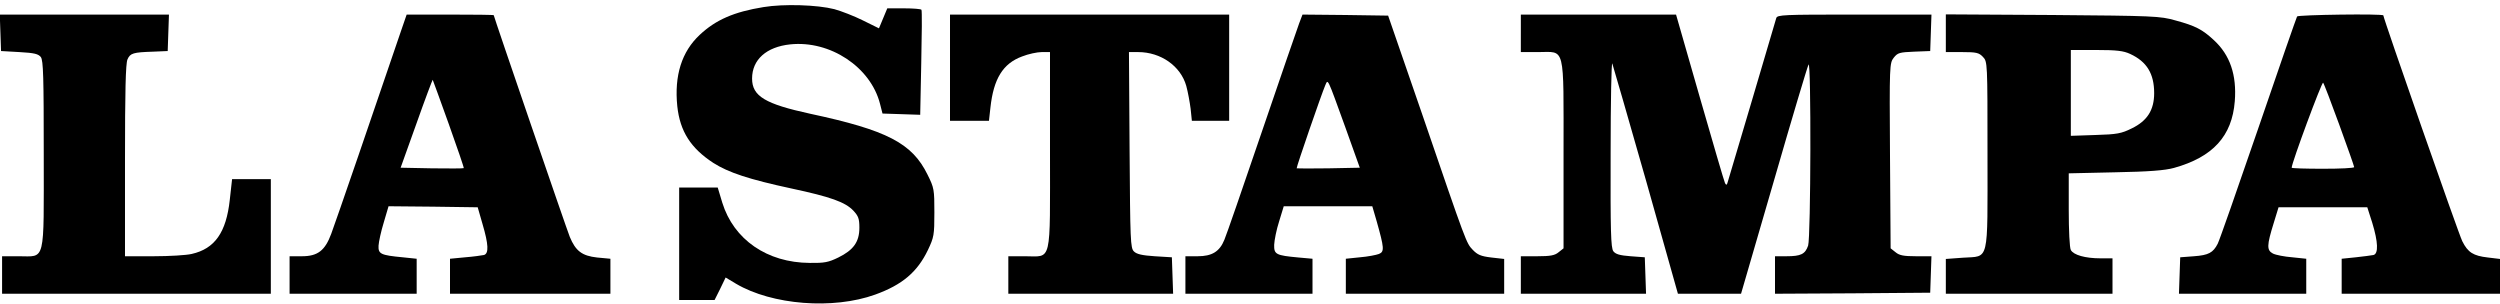 <?xml version="1.0" standalone="no"?>
<!DOCTYPE svg PUBLIC "-//W3C//DTD SVG 20010904//EN"
 "http://www.w3.org/TR/2001/REC-SVG-20010904/DTD/svg10.dtd">
<svg version="1.0" xmlns="http://www.w3.org/2000/svg"
 width="1200pt" height="146pt" viewBox="0 0 1200 146"
 preserveAspectRatio="xMidYMid meet">

<g transform="translate(0,146) scale(0.1,-0.1)"
fill="#000000" stroke="none">
<path d="M3665 1426 c-142 -23 -229 -61 -306 -133 -87 -81 -123 -196 -108
-343 13 -120 64 -201 173 -272 72 -46 171 -79 376 -123 187 -40 257 -65 296
-106 24 -26 29 -38 29 -82 0 -68 -28 -107 -101 -143 -47 -23 -67 -27 -137 -26
-205 1 -365 112 -420 289 l-22 73 -92 0 -93 0 0 -270 0 -270 85 0 85 0 27 54
26 54 50 -30 c173 -102 466 -125 668 -52 130 47 202 108 253 214 29 61 31 72
31 180 0 110 -1 118 -33 182 -74 151 -194 213 -563 292 -216 47 -279 84 -279
169 0 91 69 152 183 164 192 20 386 -109 431 -285 l12 -47 91 -3 90 -3 5 248
c3 136 4 251 1 256 -2 4 -40 7 -84 7 l-80 0 -20 -48 -20 -48 -77 38 c-42 21
-104 45 -137 54 -82 21 -243 26 -340 10z"/>
<path d="M2 1303 l3 -88 88 -5 c73 -4 91 -9 103 -24 12 -16 14 -97 14 -466 0
-530 10 -490 -120 -490 l-80 0 0 -90 0 -90 645 0 645 0 0 275 0 275 -93 0 -93
0 -11 -99 c-17 -157 -72 -235 -183 -260 -25 -6 -107 -11 -182 -11 l-138 0 0
460 c0 329 3 466 12 485 13 30 28 34 123 37 l70 3 3 88 3 87 -406 0 -406 0 3
-87z"/>
<path d="M1922 1303 c-114 -336 -314 -918 -332 -965 -30 -81 -65 -108 -141
-108 l-59 0 0 -90 0 -90 305 0 305 0 0 84 0 84 -67 7 c-106 10 -118 16 -116
56 1 18 12 69 25 111 l23 78 214 -2 214 -3 23 -80 c29 -98 31 -142 7 -149 -10
-2 -51 -8 -90 -11 l-73 -7 0 -84 0 -84 385 0 385 0 0 84 0 84 -64 6 c-72 8
-103 31 -131 99 -14 34 -365 1057 -365 1064 0 2 -94 3 -209 3 l-209 0 -30 -87z
m232 -438 c41 -115 74 -211 72 -212 -2 -2 -71 -2 -153 -1 l-150 3 76 212 c41
116 77 211 78 210 1 -2 36 -97 77 -212z"/>
<path d="M4560 1135 l0 -255 94 0 93 0 7 63 c15 139 60 212 152 246 30 12 73
21 94 21 l40 0 0 -470 c0 -555 11 -510 -120 -510 l-80 0 0 -90 0 -90 395 0
396 0 -3 88 -3 87 -82 5 c-61 4 -87 10 -100 23 -17 16 -18 52 -21 487 l-3 470
44 0 c109 0 204 -67 231 -162 8 -29 17 -79 21 -110 l6 -58 90 0 89 0 0 255 0
255 -670 0 -670 0 0 -255z"/>
<path d="M6236 1348 c-9 -24 -90 -259 -180 -523 -90 -264 -170 -496 -179 -516
-23 -57 -60 -79 -128 -79 l-59 0 0 -90 0 -90 305 0 305 0 0 84 0 84 -67 6
c-109 10 -118 15 -117 61 1 22 11 73 24 113 l22 72 212 0 213 0 21 -72 c36
-128 38 -146 11 -157 -13 -5 -54 -13 -91 -16 l-68 -7 0 -84 0 -84 380 0 380 0
0 84 0 83 -62 7 c-50 6 -66 13 -89 37 -31 33 -28 24 -242 649 l-164 475 -205
3 -206 2 -16 -42z m223 -503 l68 -190 -150 -3 c-82 -1 -151 -1 -153 0 -3 3
119 356 137 398 14 31 7 46 98 -205z"/>
<path d="M7300 1300 l0 -90 83 0 c132 0 122 42 122 -492 l0 -450 -24 -19 c-18
-15 -39 -19 -102 -19 l-79 0 0 -90 0 -90 300 0 301 0 -3 88 -3 87 -68 5 c-53
4 -72 10 -83 24 -12 17 -14 96 -13 470 0 248 4 442 8 431 4 -11 77 -264 162
-562 l153 -543 152 0 151 0 158 543 c86 298 161 549 166 557 13 23 11 -830 -2
-869 -14 -41 -35 -51 -103 -51 l-56 0 0 -90 0 -90 373 2 372 3 3 88 3 87 -75
0 c-58 0 -79 4 -97 19 l-24 19 -3 444 c-3 437 -2 445 18 471 19 24 28 26 98
29 l77 3 3 88 3 87 -370 0 c-343 0 -370 -1 -375 -17 -3 -10 -55 -187 -116
-393 -61 -206 -114 -384 -117 -394 -4 -15 -7 -16 -13 -5 -4 8 -58 193 -121
412 l-114 397 -372 0 -373 0 0 -90z"/>
<path d="M9340 1301 l0 -91 78 0 c69 0 81 -3 100 -23 22 -23 22 -25 22 -469 0
-528 10 -486 -118 -495 l-82 -6 0 -83 0 -84 400 0 400 0 0 85 0 85 -57 0 c-74
0 -130 16 -143 40 -6 10 -10 95 -10 193 l0 175 223 5 c162 3 238 9 282 21 187
52 279 153 292 320 10 126 -23 222 -100 293 -56 52 -89 69 -185 95 -73 21
-104 22 -589 26 l-513 3 0 -90z m885 -100 c80 -37 115 -95 115 -188 0 -81 -33
-133 -107 -169 -50 -25 -71 -29 -175 -32 l-118 -4 0 206 0 206 123 0 c97 0
130 -4 162 -19z"/>
<path d="M11026 1381 c-3 -5 -87 -246 -186 -536 -100 -291 -187 -540 -195
-555 -22 -43 -44 -55 -114 -60 l-66 -5 -3 -87 -3 -88 306 0 305 0 0 84 0 84
-67 7 c-38 3 -79 11 -93 18 -30 16 -30 38 4 147 l23 75 213 0 213 0 24 -75
c28 -92 30 -147 6 -154 -10 -2 -48 -7 -85 -11 l-68 -7 0 -84 0 -84 380 0 380
0 0 84 0 83 -58 7 c-70 8 -96 24 -123 78 -17 33 -379 1070 -379 1084 0 9 -409
3 -414 -5z m203 -521 c39 -107 71 -198 71 -202 0 -5 -67 -8 -150 -8 -82 0
-150 2 -150 5 0 23 145 414 151 408 4 -4 39 -96 78 -203z"/>
</g>
</svg>
